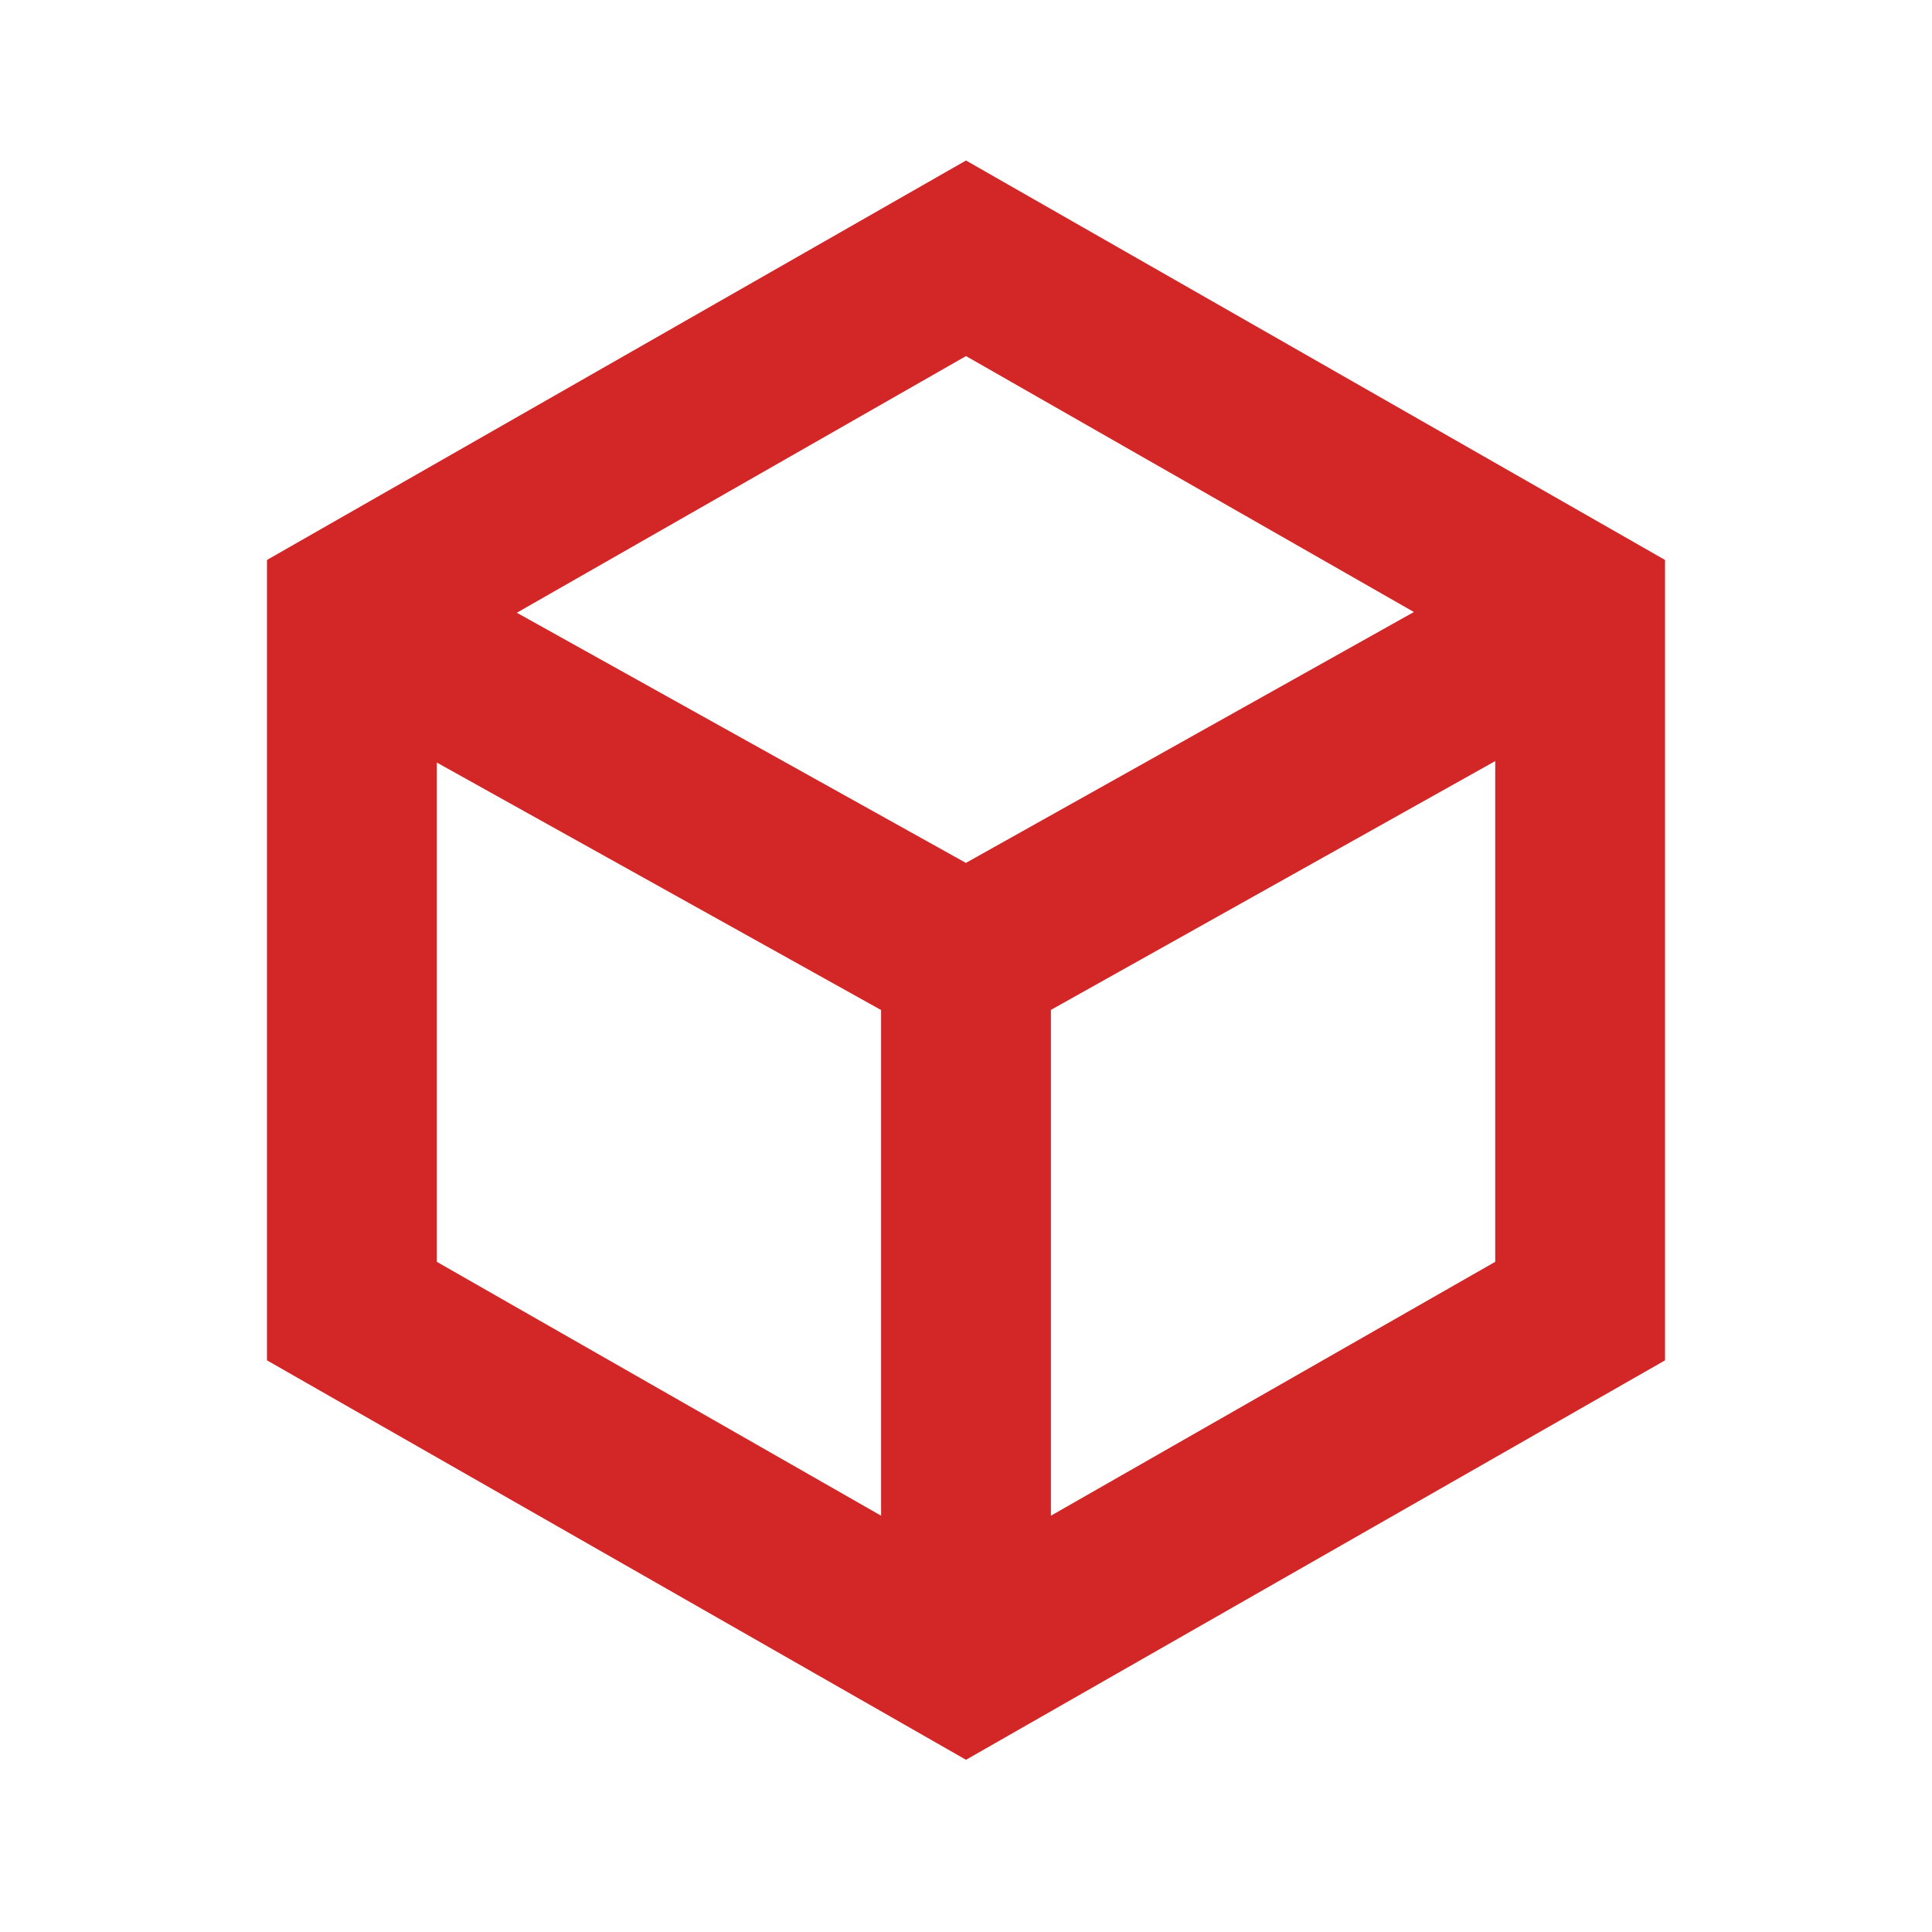 <?xml version="1.0" encoding="UTF-8"?><svg id="Layer_1" xmlns="http://www.w3.org/2000/svg" viewBox="0 0 512 512"><defs><style>.cls-1{fill:none;stroke:#d22726;stroke-miterlimit:10;stroke-width:45px;}</style></defs><g id="g1564"><g id="g1574"><path id="path1576" class="cls-1" d="m418.75,161.45v186l-162.75,93-162.75-93v-186l162.75-93,162.75,93Z"/></g><g id="g1578"><path id="path1580" class="cls-1" d="m256,254.45v186"/></g><polyline class="cls-1" points="99.82 167.45 256 254.45 411.35 167.45"/></g></svg>